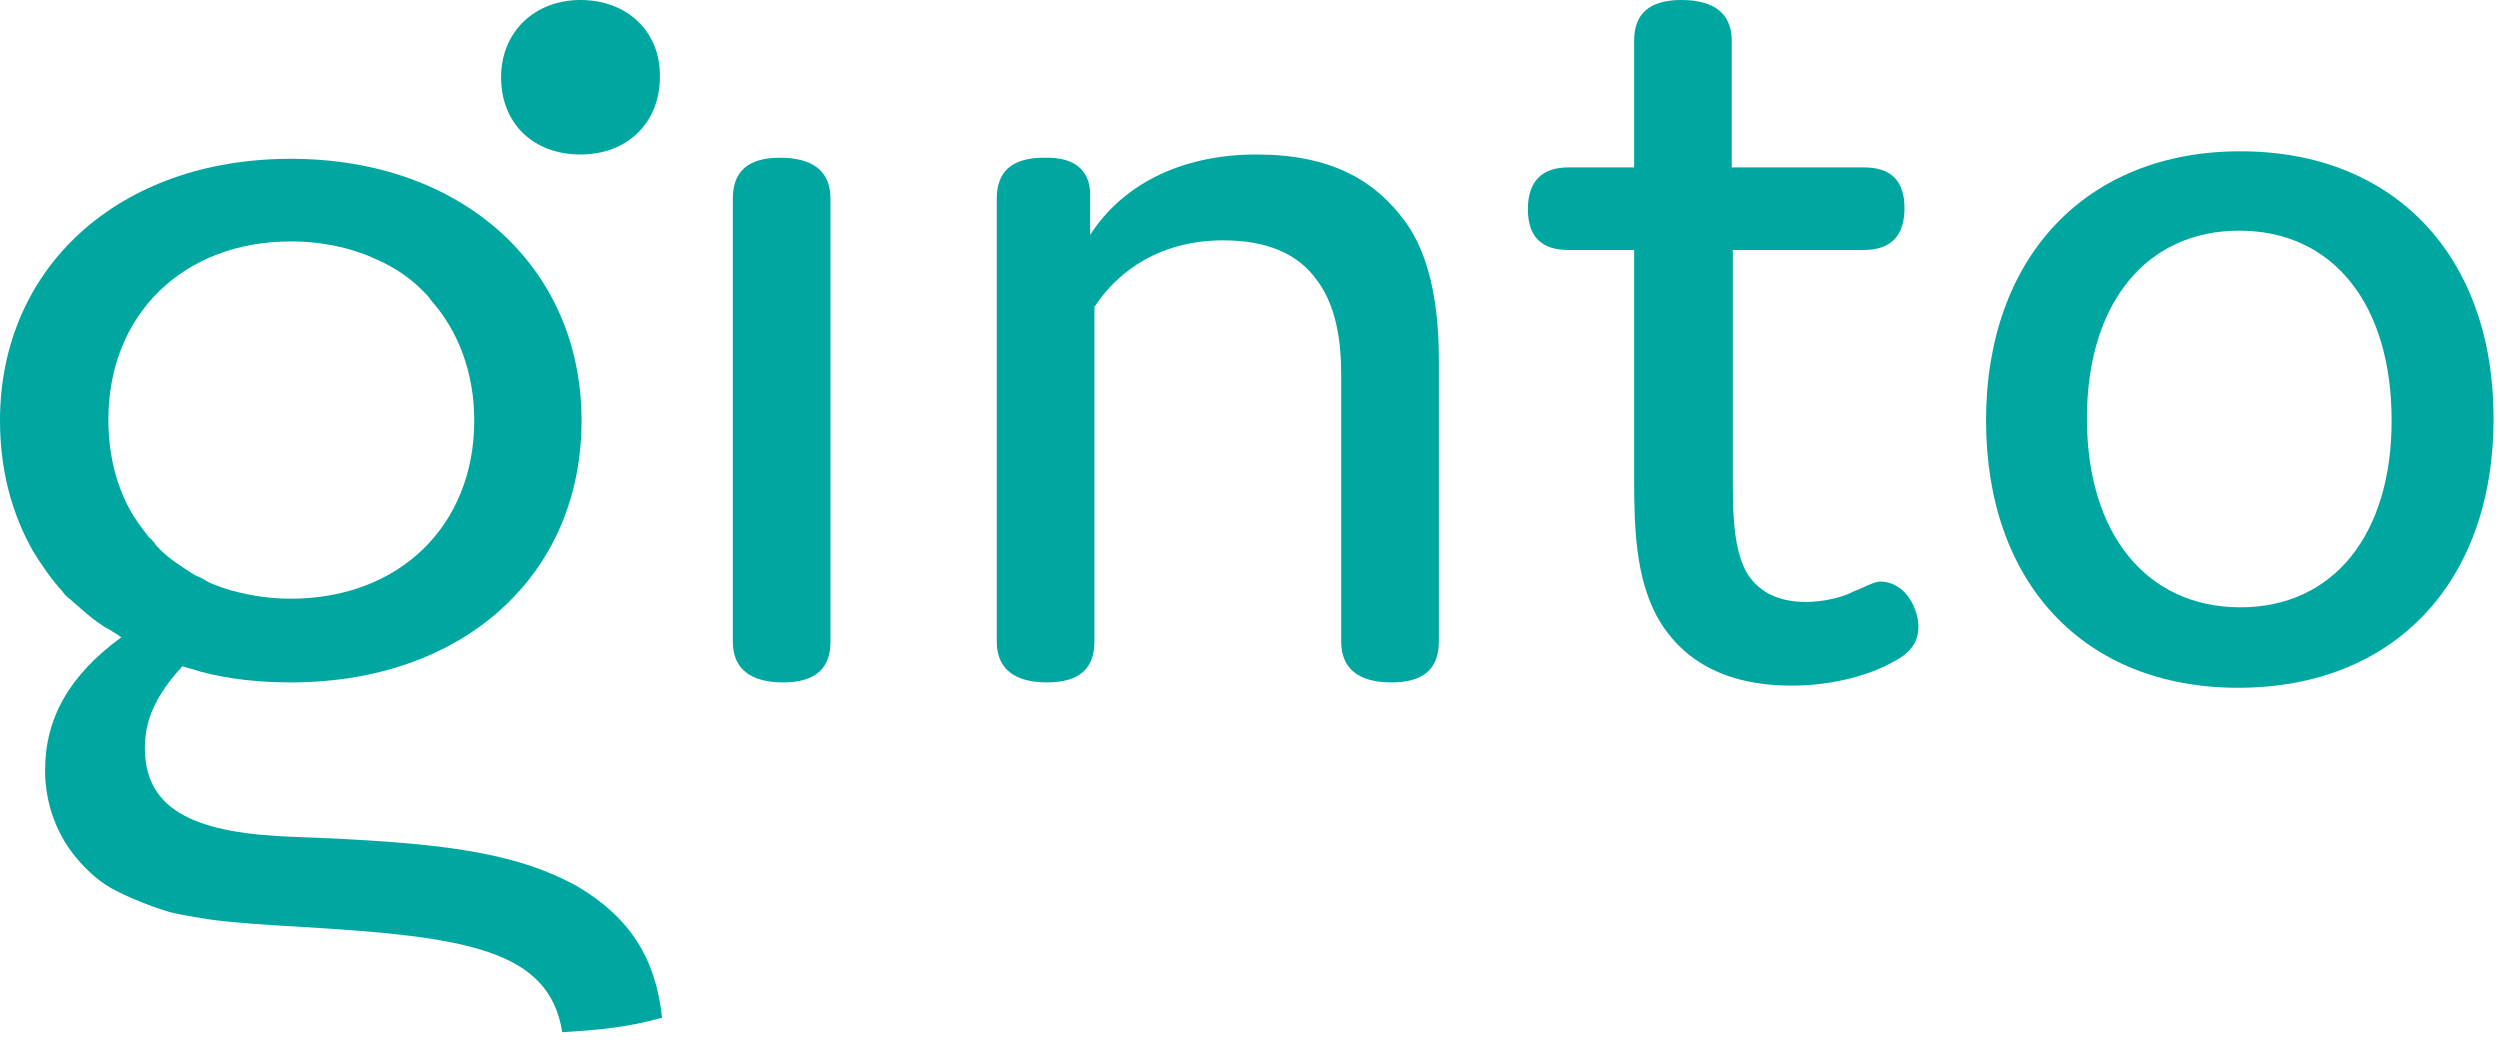 <svg width="100" height="42" viewBox="0 0 100 42" fill="none" xmlns="http://www.w3.org/2000/svg">
<g id="Content">
<g id="Desktop">
<g id="Hero">
<g id="Group-3">
<path id="Shape" fill-rule="evenodd" clip-rule="evenodd" d="M23.219 0C21.373 0 20.043 1.288 20.043 3.09C20.043 4.936 21.331 6.18 23.219 6.18C25.107 6.18 26.395 4.893 26.395 3.09C26.438 1.288 25.107 0 23.219 0Z" fill="#00A6A0"/>
<path id="Shape_2" fill-rule="evenodd" clip-rule="evenodd" d="M33.219 25.665C33.219 26.738 32.618 27.296 31.33 27.296C30 27.296 29.313 26.738 29.313 25.665V7.94C29.313 6.867 29.914 6.309 31.202 6.309C32.532 6.309 33.219 6.867 33.219 7.94V25.665Z" fill="#00A6A0"/>
<path id="Shape_3" fill-rule="evenodd" clip-rule="evenodd" d="M43.605 7.897V9.399C44.807 7.511 47.082 6.18 50.258 6.18C53.176 6.18 54.979 7.167 56.223 8.884C57.125 10.129 57.554 12.017 57.554 14.378V25.665C57.554 26.738 56.953 27.296 55.665 27.296C54.335 27.296 53.648 26.738 53.648 25.665V14.979C53.648 13.605 53.434 12.232 52.704 11.245C51.931 10.129 50.644 9.614 48.927 9.614C46.481 9.614 44.764 10.773 43.777 12.275V25.665C43.777 26.738 43.176 27.296 41.889 27.296C40.558 27.296 39.871 26.738 39.871 25.665V7.94C39.871 6.867 40.472 6.309 41.76 6.309C43.133 6.266 43.648 6.953 43.605 7.897Z" fill="#00A6A0"/>
<path id="Shape_4" fill-rule="evenodd" clip-rule="evenodd" d="M76.738 25.064C76.738 25.579 76.524 26.052 75.794 26.438C74.764 27.039 73.219 27.425 71.674 27.425C68.927 27.425 67.21 26.352 66.266 24.635C65.451 23.09 65.365 21.245 65.365 19.142V10H62.747C61.674 10 61.116 9.485 61.116 8.369C61.116 7.253 61.674 6.695 62.747 6.695H65.365V1.631C65.365 0.558 65.966 0 67.253 0C68.584 0 69.27 0.558 69.27 1.631V6.695H74.549C75.622 6.695 76.18 7.21 76.18 8.326C76.18 9.442 75.622 10 74.549 10H69.313V19.142C69.313 20.343 69.313 21.846 69.828 22.833C70.258 23.605 71.03 24.077 72.232 24.077C72.918 24.077 73.691 23.906 74.163 23.648C74.635 23.476 74.936 23.262 75.236 23.262C76.309 23.305 76.738 24.463 76.738 25.064Z" fill="#00A6A0"/>
<path id="Shape_5" fill-rule="evenodd" clip-rule="evenodd" d="M89.614 6.052C95.794 6.052 99.743 10.258 99.743 16.738C99.743 23.305 95.751 27.511 89.528 27.511C83.348 27.511 79.442 23.305 79.442 16.824C79.442 10.3 83.434 6.052 89.614 6.052ZM89.614 24.292C93.348 24.292 95.665 21.373 95.665 16.824C95.665 12.146 93.305 9.227 89.571 9.227C85.837 9.227 83.477 12.146 83.477 16.738C83.477 21.373 85.88 24.292 89.614 24.292Z" fill="#00A6A0"/>
<path id="Shape_6" fill-rule="evenodd" clip-rule="evenodd" d="M23.09 35.451C20.515 34.034 17.468 33.691 11.803 33.476C7.94 33.348 5.794 32.489 5.794 29.914C5.794 28.712 6.309 27.725 7.296 26.652C7.597 26.738 7.897 26.824 8.026 26.867C9.142 27.167 10.386 27.296 11.631 27.296C18.541 27.296 23.262 23.004 23.262 16.824C23.262 10.687 18.498 6.352 11.631 6.352C4.764 6.352 0 10.687 0 16.824C0 18.798 0.472 20.558 1.33 22.06C1.674 22.618 2.06 23.176 2.489 23.648C2.575 23.777 2.704 23.906 2.833 23.991C2.961 24.12 3.09 24.206 3.219 24.335C3.519 24.592 3.82 24.85 4.163 25.064C4.206 25.107 4.335 25.15 4.464 25.236C4.506 25.279 4.549 25.279 4.592 25.322C4.635 25.322 4.635 25.365 4.678 25.365C4.721 25.408 4.807 25.451 4.85 25.494C2.79 26.996 1.803 28.712 1.803 30.815C1.803 32.146 2.275 33.476 3.219 34.506C3.305 34.592 3.777 35.15 4.464 35.536C5.107 35.88 5.923 36.223 6.781 36.481C7.468 36.652 8.197 36.738 8.412 36.781C9.356 36.91 10.601 36.996 12.146 37.081C18.627 37.468 21.974 37.983 22.489 41.288C23.991 41.202 25.193 41.073 26.395 40.73C26.438 40.73 26.481 40.73 26.481 40.687C26.223 38.326 25.193 36.695 23.09 35.451ZM5.193 20.386C4.635 19.356 4.335 18.154 4.335 16.781C4.335 12.575 7.339 9.657 11.631 9.657C12.532 9.657 13.391 9.785 14.206 10.043C14.463 10.129 14.721 10.215 14.979 10.343C15.494 10.558 16.009 10.858 16.438 11.202C16.652 11.373 16.824 11.545 16.996 11.717C17.081 11.803 17.167 11.888 17.21 11.974C18.326 13.219 18.97 14.893 18.97 16.824C18.97 21.03 15.966 23.948 11.631 23.948C10.644 23.948 9.742 23.777 8.927 23.519C8.798 23.476 8.712 23.433 8.584 23.391C8.455 23.348 8.283 23.262 8.155 23.176C8.026 23.09 7.854 23.047 7.725 22.961C7.253 22.661 6.781 22.36 6.395 21.974C6.309 21.888 6.223 21.803 6.18 21.717C6.094 21.631 6.051 21.545 5.966 21.502C5.665 21.116 5.408 20.773 5.193 20.386Z" fill="#00A6A0"/>
</g>
</g>
</g>
</g>
</svg>
